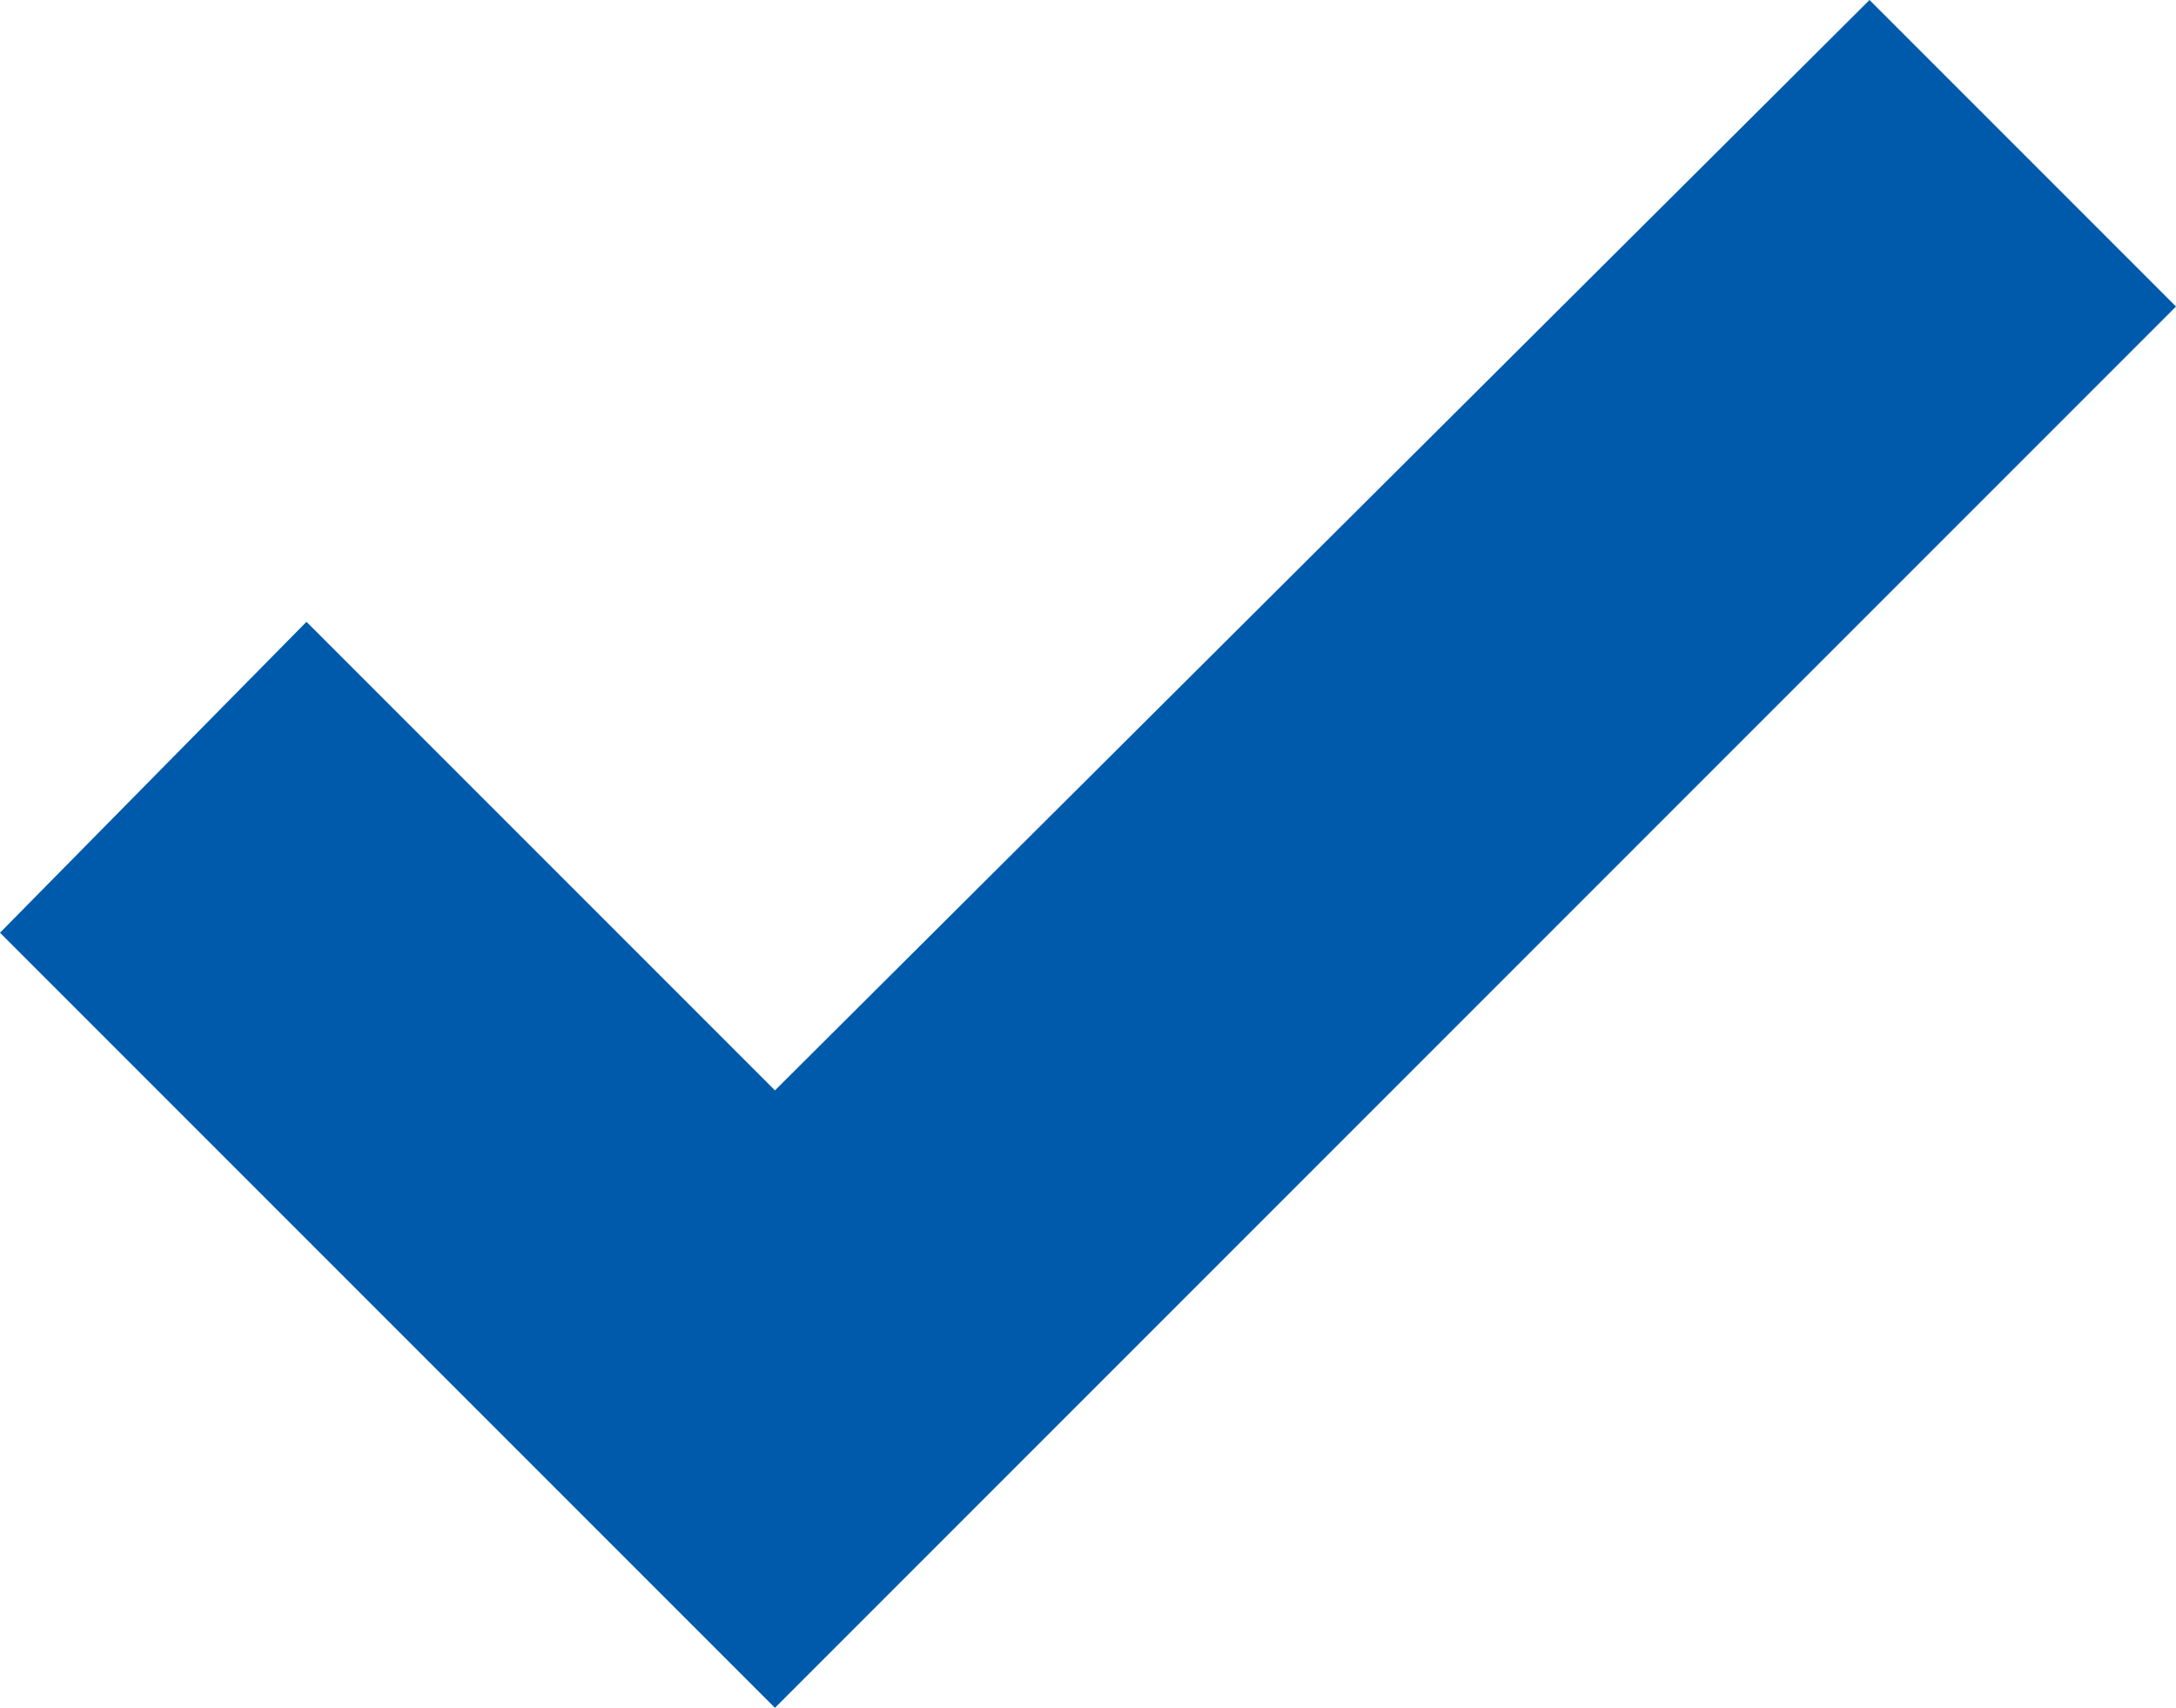 <?xml version="1.0" encoding="UTF-8"?>
<!-- Generator: Adobe Illustrator 13.0.0, SVG Export Plug-In . SVG Version: 6.00 Build 14948)  -->
<!DOCTYPE svg PUBLIC "-//W3C//DTD SVG 1.1//EN" "http://www.w3.org/Graphics/SVG/1.1/DTD/svg11.dtd">
<svg version="1.1" id="Layer_1" xmlns="http://www.w3.org/2000/svg" xmlns:xlink="http://www.w3.org/1999/xlink" x="0px" y="0px" width="49.7px" height="39px" viewBox="0 0 49.7 39" enable-background="new 0 0 49.7 39" xml:space="preserve">

<polygon fill="#005aab" points="42.7,0 17.7,24.9 7,14.2 0,21.3 17.7,39 49.7,7 "/>

<script xmlns=""/><script xmlns=""/></svg>